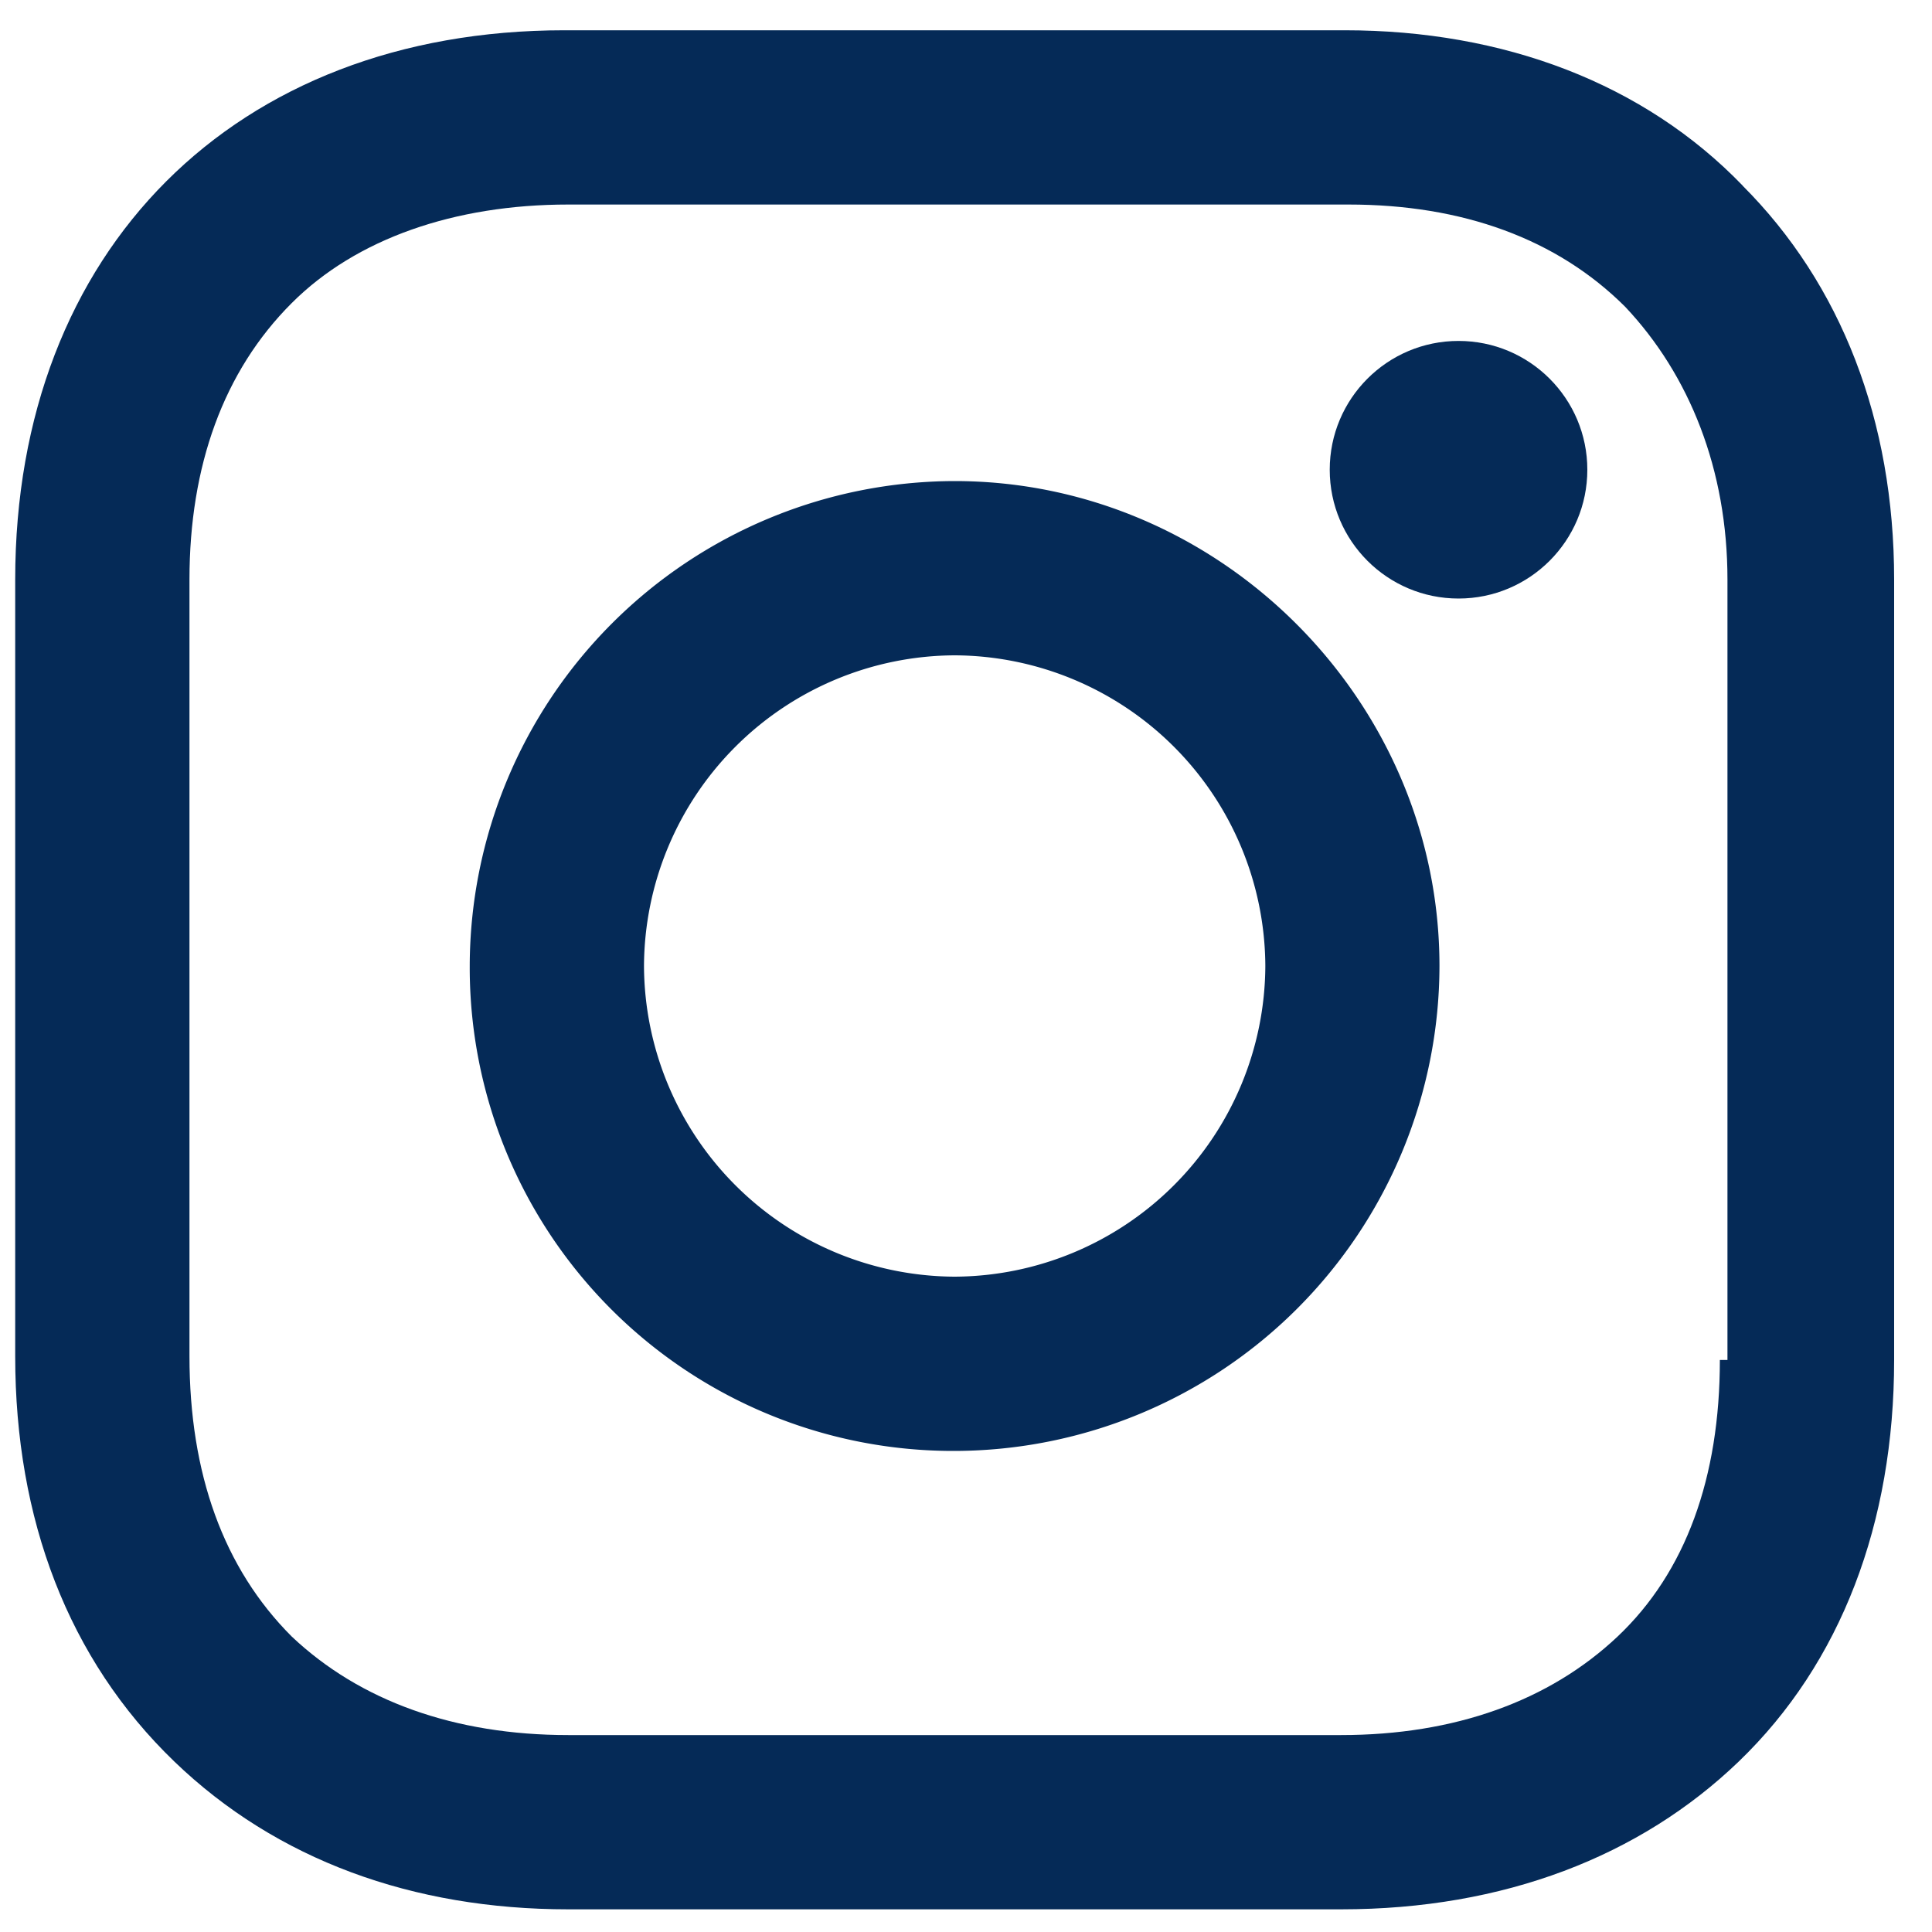 <svg width="15" height="15" viewBox="0 0 15 15" version="1.1" xmlns="http://www.w3.org/2000/svg"><g id="W01-Home" stroke="none" stroke-width="1" fill="none" fill-rule="evenodd"><g id="Favicon" transform="translate(-523 -533)" fill="#052A57"><g id="instagram" transform="translate(523 533)"><path d="M7.412 3.735A3.772 3.772 0 0 0 3.647 7.5a3.753 3.753 0 0 0 3.765 3.765A3.772 3.772 0 0 0 11.176 7.5c0-2.059-1.705-3.765-3.764-3.765zm0 6.177A2.423 2.423 0 0 1 5 7.5a2.423 2.423 0 0 1 2.412-2.412A2.423 2.423 0 0 1 9.824 7.5a2.423 2.423 0 0 1-2.412 2.412z" id="Shape" fill-rule="nonzero"/><circle id="Oval" cx="11.324" cy="3.647" r="1"/><path d="M13.53 1.441C12.764.647 11.675.235 10.44.235H4.382C1.824.235.118 1.941.118 4.5v6.03c0 1.264.411 2.352 1.235 3.146.794.765 1.853 1.148 3.059 1.148h6c1.264 0 2.323-.412 3.088-1.148.794-.764 1.206-1.852 1.206-3.117V4.5c0-1.235-.412-2.294-1.177-3.059zm-.177 9.118c0 .912-.265 1.647-.794 2.147-.53.5-1.265.765-2.147.765h-6c-.883 0-1.618-.265-2.147-.765-.53-.53-.794-1.265-.794-2.177V4.5c0-.882.264-1.618.794-2.147.5-.5 1.264-.765 2.147-.765h6.059c.882 0 1.617.265 2.147.794.5.53.794 1.265.794 2.118v6.059h-.06z" id="Shape" fill-rule="nonzero"/></g></g></g></svg>